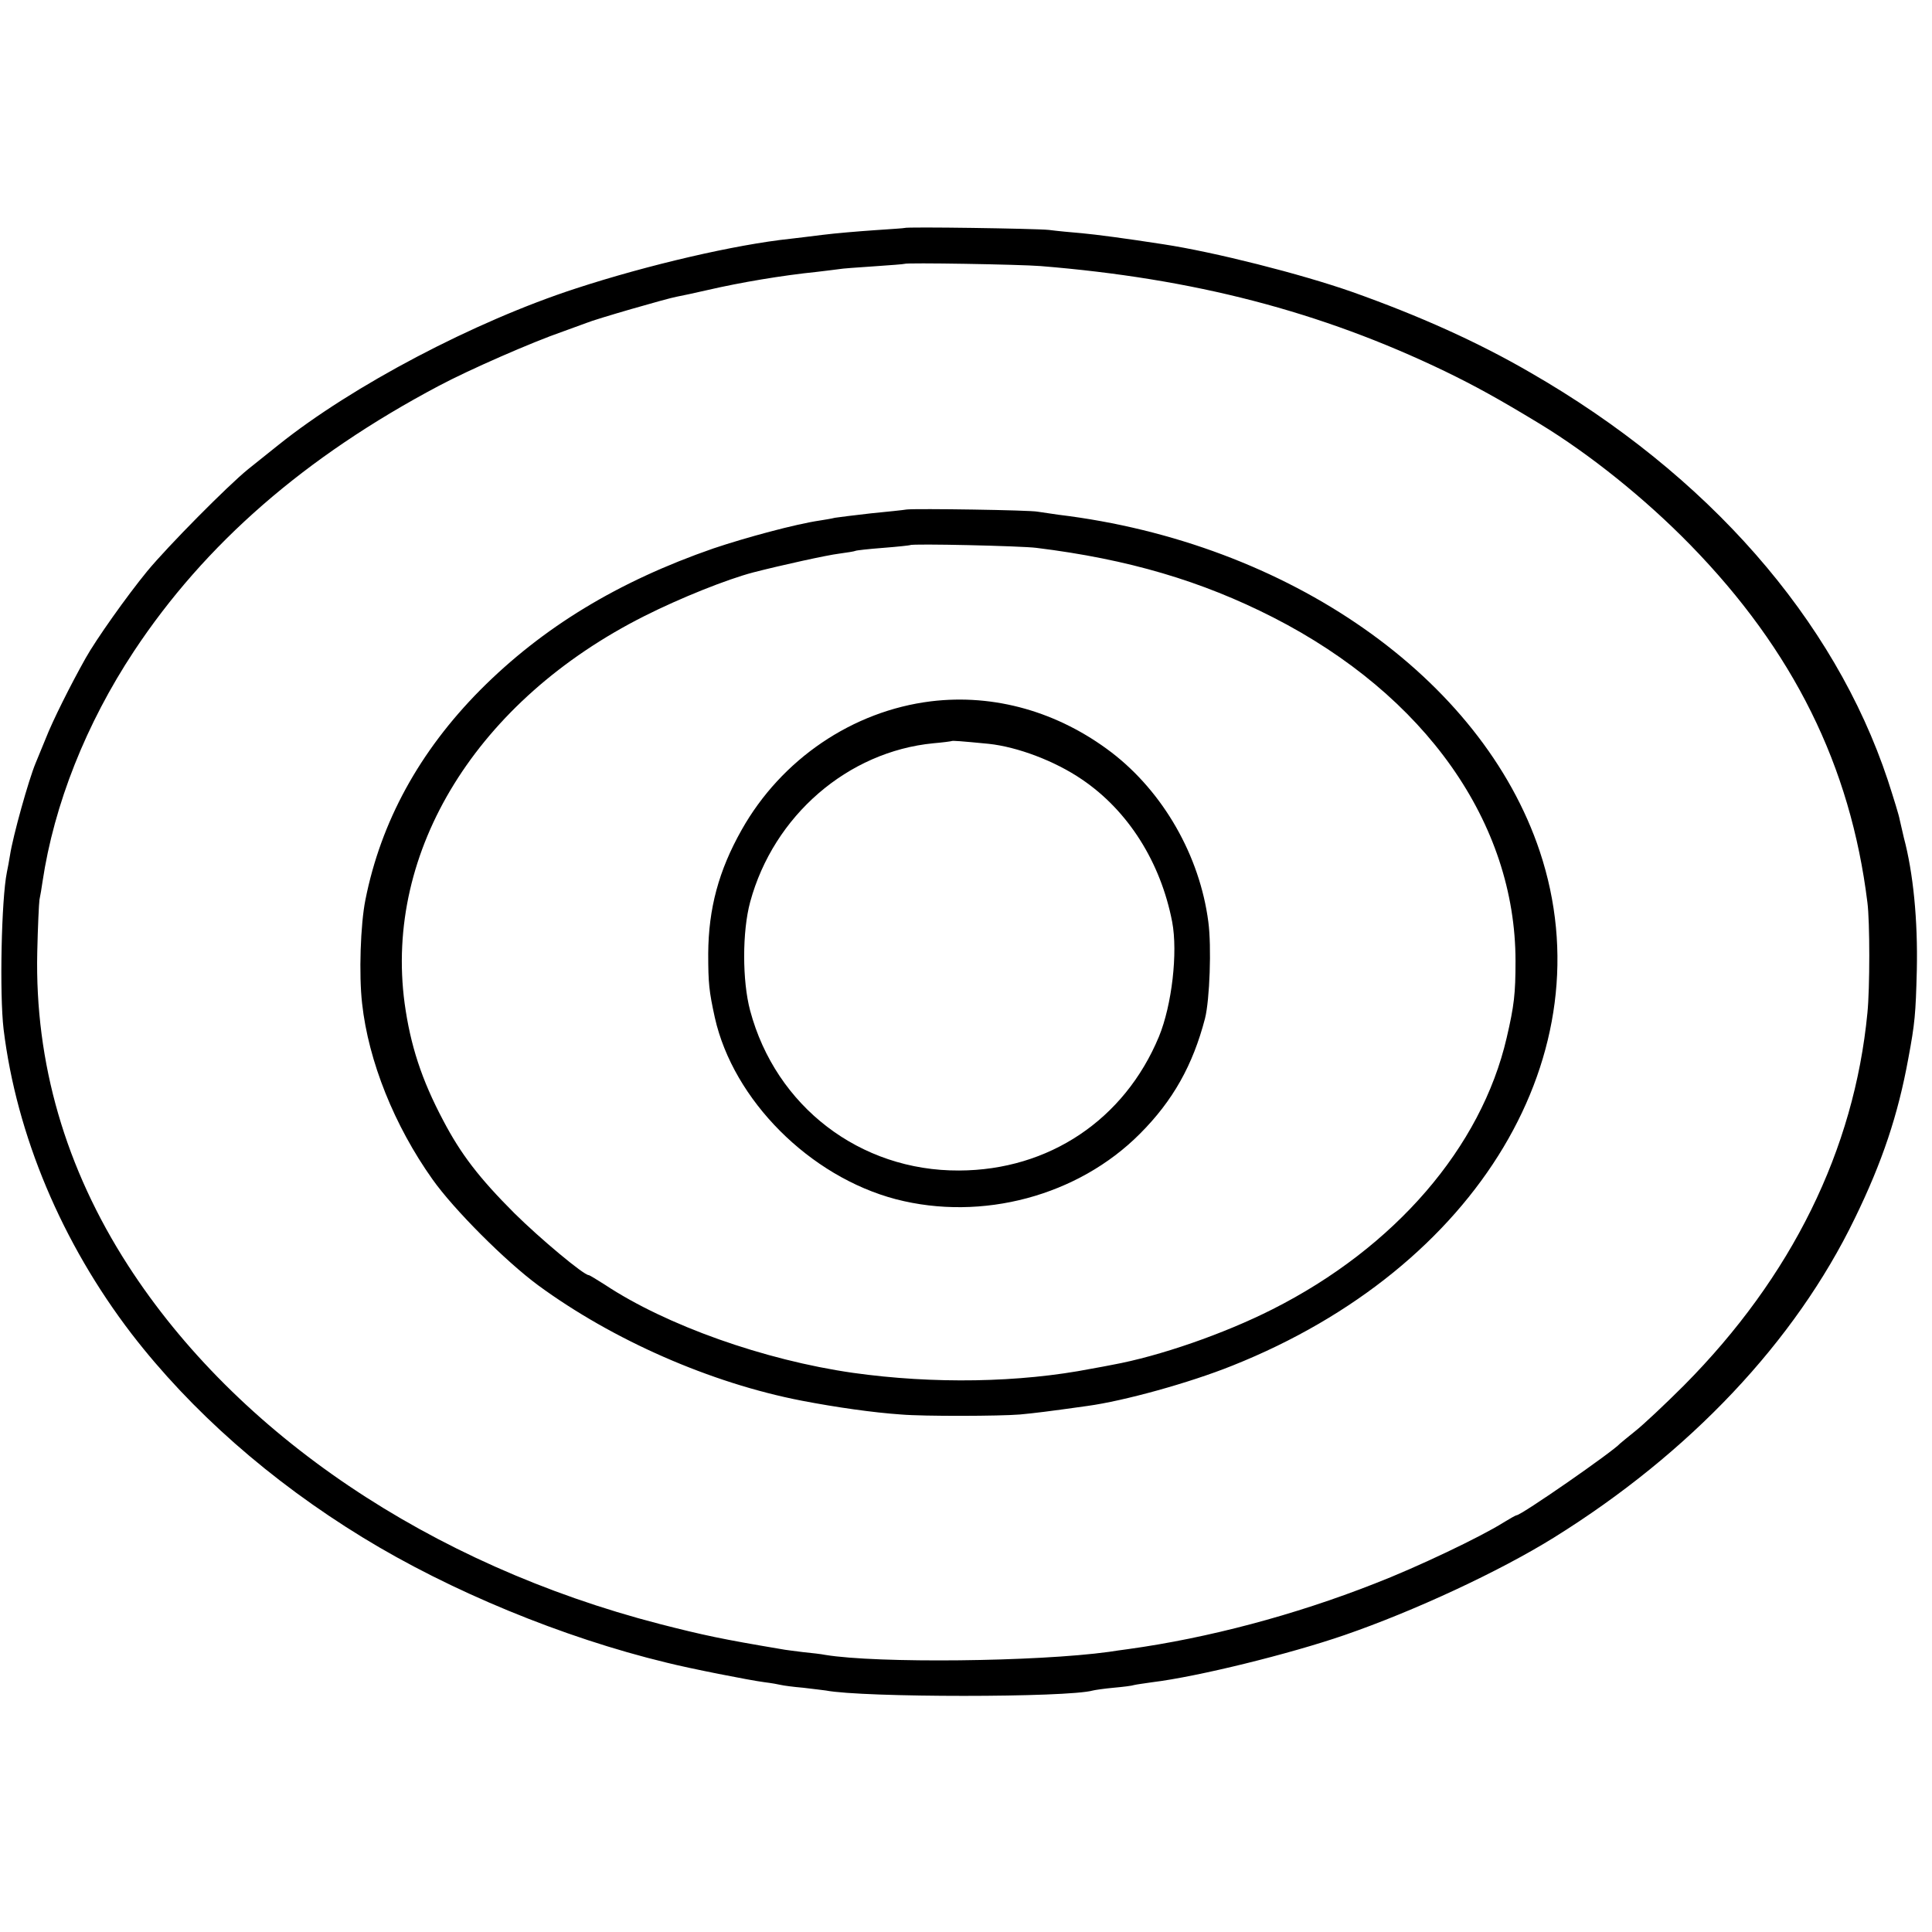 <?xml version="1.0" standalone="no"?>
<!DOCTYPE svg PUBLIC "-//W3C//DTD SVG 20010904//EN"
 "http://www.w3.org/TR/2001/REC-SVG-20010904/DTD/svg10.dtd">
<svg version="1.0" xmlns="http://www.w3.org/2000/svg"
 width="700pt" height="700pt" viewBox="0 0 700 700"
 preserveAspectRatio="xMidYMid meet">
<g transform="translate(0,700) scale(0.1,-0.1)"
fill="#000000" stroke="none">
<path d="M3277 6174 c-1 -1 -49 -4 -107 -8 -58 -4 -143 -11 -190 -17 -47 -6
-98 -12 -115 -14 -200 -21 -518 -95 -778 -180 -369 -120 -811 -353 -1078 -567
-36 -29 -86 -69 -110 -88 -72 -58 -291 -279 -366 -370 -73 -89 -185 -247 -223
-315 -55 -98 -119 -226 -144 -290 -16 -38 -32 -79 -37 -90 -25 -60 -82 -263
-93 -335 -3 -19 -8 -46 -11 -60 -20 -98 -27 -442 -12 -569 47 -384 211 -774
464 -1104 215 -279 503 -533 838 -738 315 -193 723 -362 1100 -453 83 -21 301
-64 355 -71 25 -3 52 -8 60 -10 8 -2 44 -7 80 -10 36 -4 73 -9 82 -10 134 -26
877 -26 968 0 8 2 42 7 75 10 33 3 67 7 75 10 8 2 38 6 65 10 164 20 497 102
697 171 252 87 560 230 758 353 492 306 874 710 1090 1156 100 205 157 376
194 579 24 128 27 162 31 321 4 181 -13 353 -47 480 -5 22 -12 51 -15 65 -2
14 -22 78 -43 143 -194 584 -652 1107 -1295 1477 -191 111 -403 206 -645 292
-188 66 -501 145 -685 173 -142 22 -242 35 -295 40 -36 3 -90 8 -120 12 -49 5
-517 12 -523 7z m493 -138 c555 -45 1014 -164 1465 -381 109 -53 193 -99 343
-190 181 -110 382 -271 546 -439 374 -383 581 -801 642 -1296 9 -68 9 -312 0
-400 -48 -497 -274 -956 -665 -1350 -69 -69 -148 -143 -176 -165 -27 -22 -52
-42 -55 -45 -24 -28 -358 -260 -375 -260 -3 0 -24 -12 -47 -26 -82 -52 -315
-163 -468 -222 -290 -114 -603 -197 -892 -237 -21 -3 -53 -7 -70 -10 -262 -36
-840 -42 -1028 -11 -14 3 -50 7 -80 10 -30 4 -66 8 -80 11 -214 36 -280 50
-440 91 -831 215 -1531 687 -1926 1299 -227 352 -338 734 -329 1135 2 91 6
176 8 190 3 14 8 43 11 65 42 281 158 573 331 835 258 390 620 705 1105 962
109 58 337 158 450 197 36 13 74 27 85 31 30 13 293 89 327 95 17 3 67 14 111
24 121 28 270 53 397 66 36 4 72 9 81 10 9 2 65 6 125 10 60 4 110 8 111 9 5
5 419 -2 493 -8z"/>
<path d="M3285 5154 c-11 -2 -69 -8 -130 -14 -60 -7 -119 -14 -130 -16 -11 -3
-36 -7 -55 -10 -88 -13 -266 -61 -385 -101 -346 -120 -619 -286 -845 -513
-221 -223 -360 -478 -416 -760 -18 -89 -24 -272 -12 -376 23 -209 117 -443
255 -637 77 -109 265 -297 383 -384 270 -198 624 -354 955 -418 125 -24 258
-43 360 -50 82 -7 357 -6 430 0 54 5 103 11 245 31 132 18 368 83 525 146 891
355 1357 1134 1114 1863 -210 629 -909 1119 -1744 1220 -27 4 -61 9 -75 11
-26 6 -439 12 -475 8z m470 -139 c333 -41 599 -120 858 -252 552 -282 878
-745 878 -1245 0 -119 -5 -162 -32 -278 -92 -397 -405 -760 -849 -984 -176
-89 -410 -170 -580 -201 -14 -3 -47 -9 -75 -14 -261 -51 -574 -56 -865 -15
-321 46 -676 172 -898 319 -30 19 -56 35 -59 35 -18 0 -176 132 -269 224 -128
128 -194 214 -258 336 -79 149 -119 273 -140 425 -74 553 263 1098 869 1403
131 66 299 133 394 158 101 26 269 63 311 68 29 4 55 8 59 10 3 2 49 7 101 11
52 4 97 9 98 10 6 6 404 -3 457 -10z"/>
<path d="M3373 4459 c-284 -35 -542 -210 -686 -466 -83 -147 -120 -285 -121
-448 0 -108 3 -136 24 -232 67 -299 344 -576 656 -658 312 -81 660 12 884 237
120 120 192 249 236 418 17 67 24 261 12 350 -31 239 -163 470 -351 614 -193
147 -424 213 -654 185z m209 -154 c104 -11 240 -62 338 -129 167 -113 285
-299 327 -516 21 -111 -1 -302 -48 -416 -125 -301 -399 -484 -724 -485 -359
-2 -664 232 -757 579 -29 108 -29 287 0 394 85 313 354 545 664 575 35 3 64 7
66 8 3 2 31 0 134 -10z"/>
</g>
</svg>
